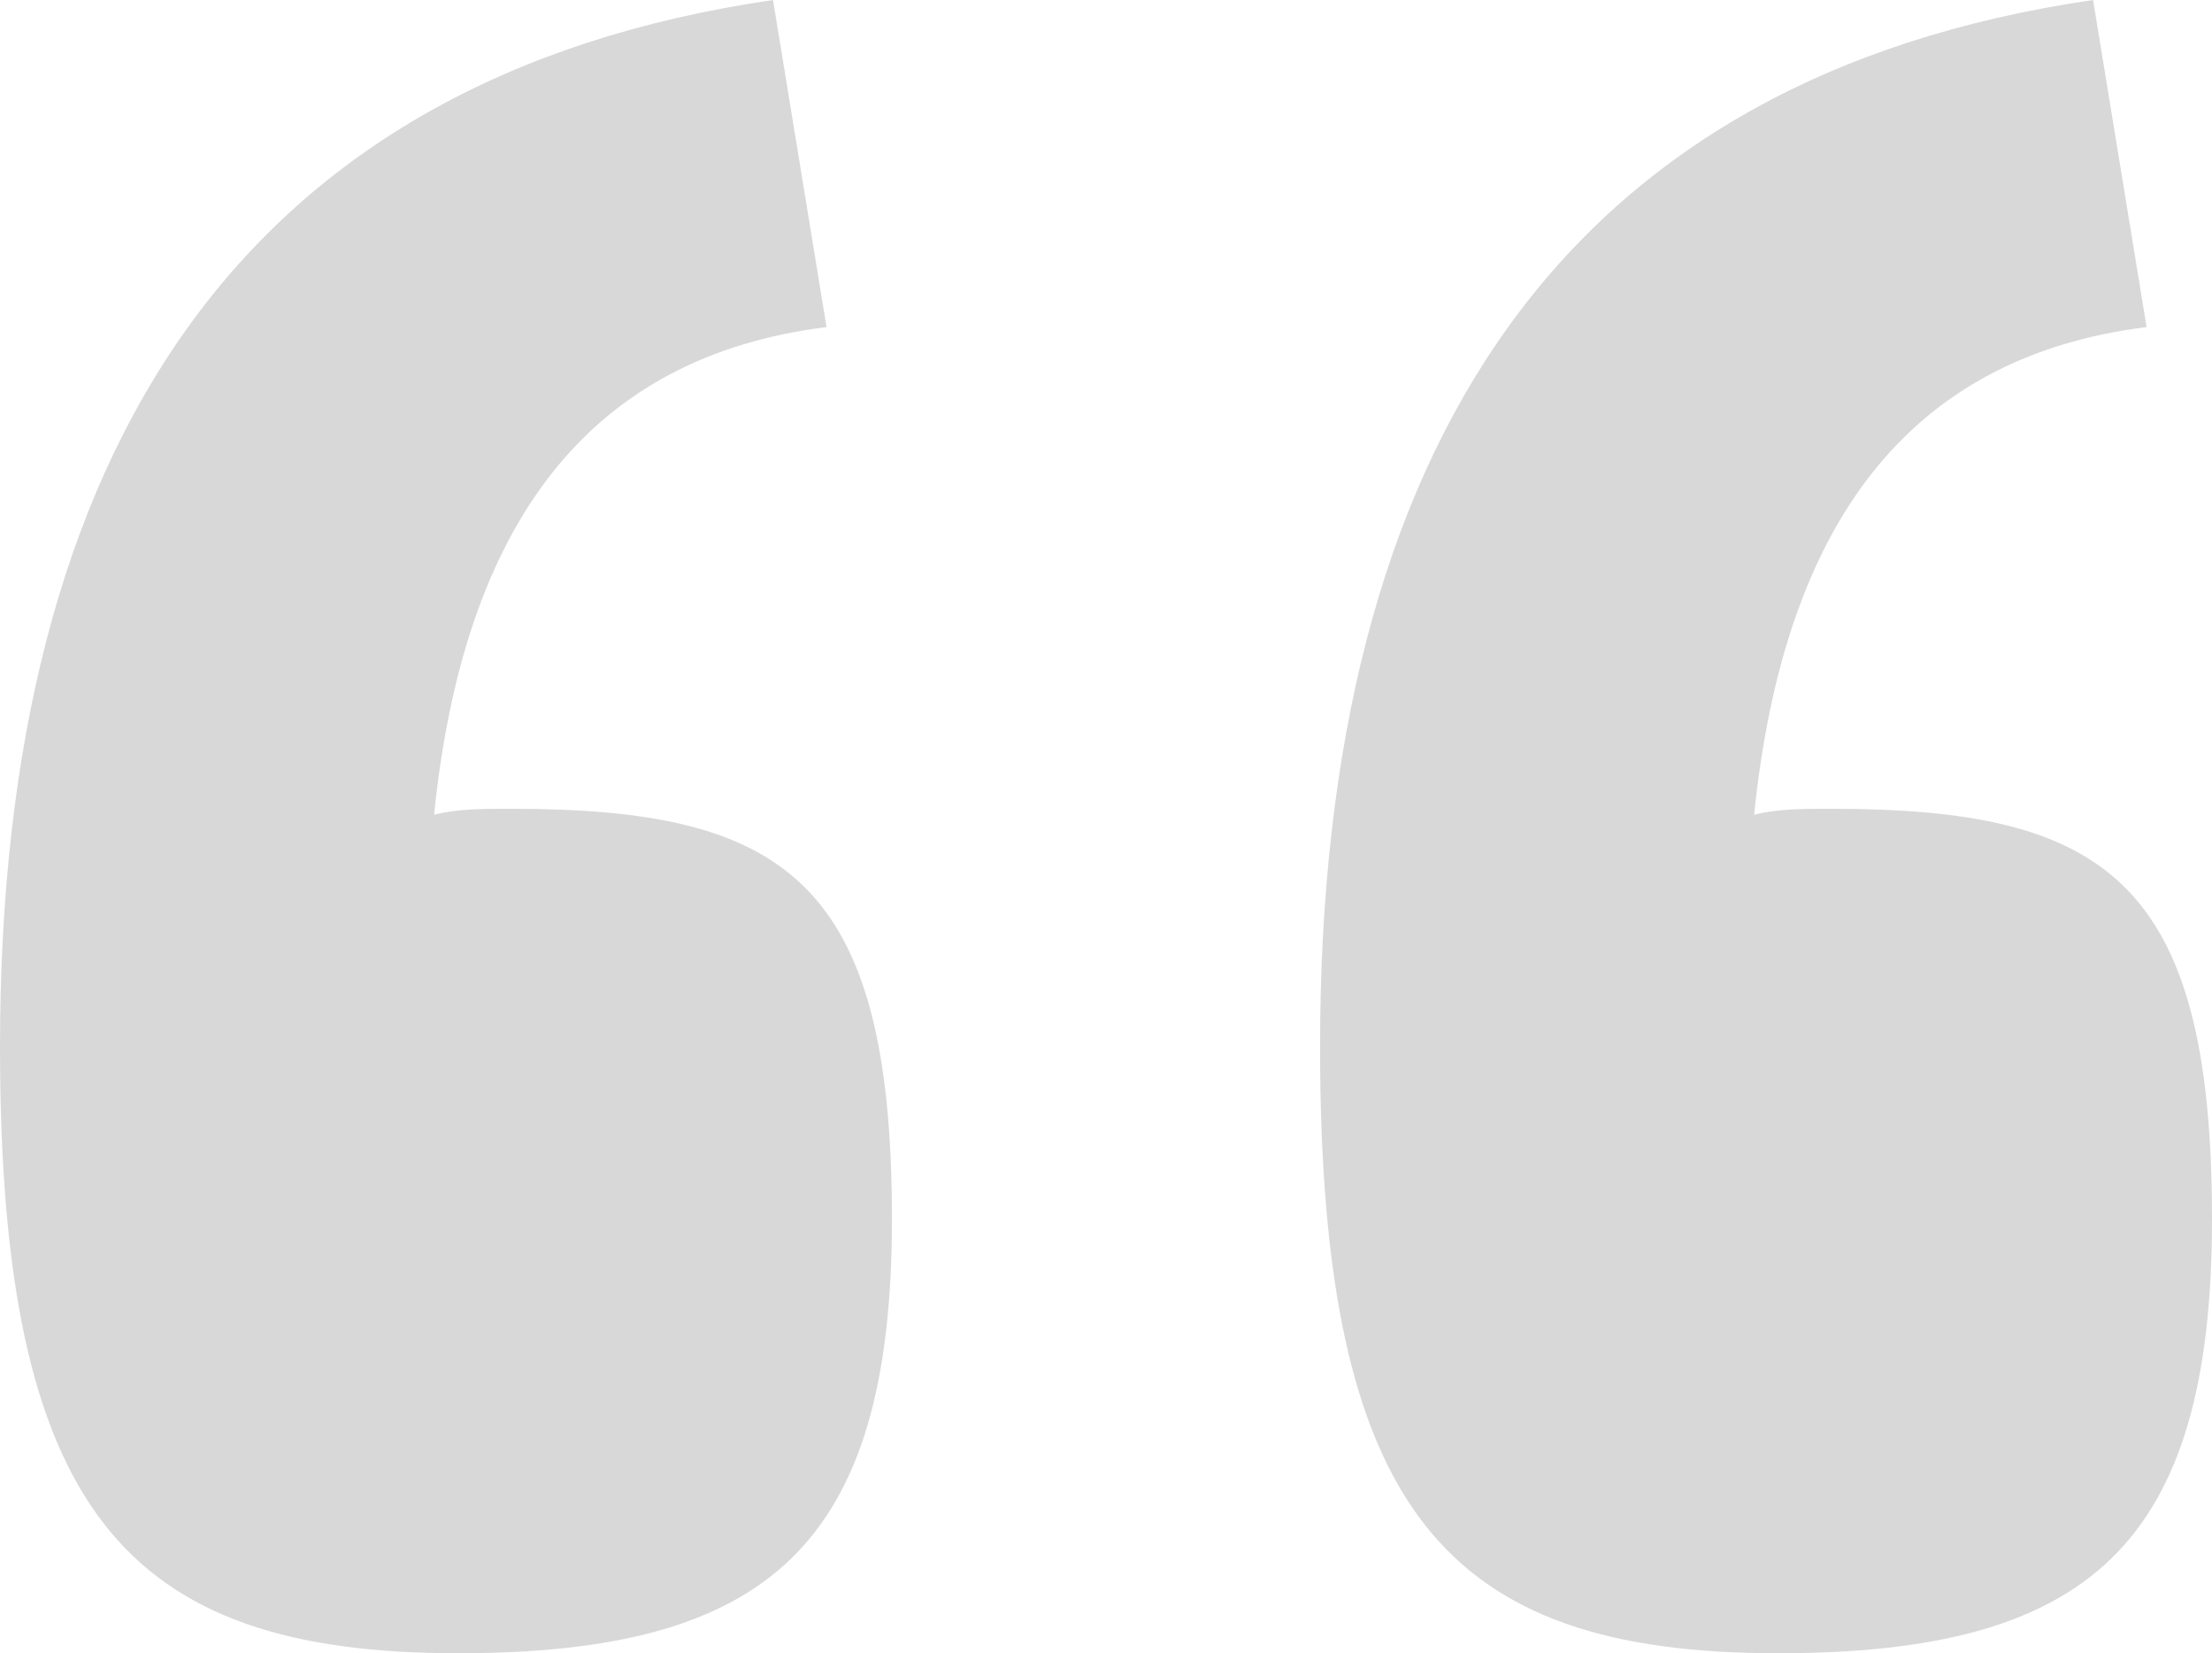 <?xml version="1.0" encoding="utf-8"?>
<!-- Generator: Adobe Illustrator 25.2.1, SVG Export Plug-In . SVG Version: 6.00 Build 0)  -->
<svg version="1.1" id="Laag_1" xmlns="http://www.w3.org/2000/svg" xmlns:xlink="http://www.w3.org/1999/xlink" x="0px" y="0px"
	 viewBox="0 0 37.2 27.8" style="enable-background:new 0 0 37.2 27.8;" xml:space="preserve">
<style type="text/css">
	.st0{enable-background:new    ;}
	.st1{fill:#D8D8D8;}
</style>
<g class="st0">
	<path class="st1" d="M0,17.6C0,7.5,4.1,1.3,13,0l0.9,5.5c-4,0.5-6.1,3.3-6.6,8.2c0.4-0.1,0.8-0.1,1.3-0.1c4.6,0,6.4,1.2,6.4,6.9
		c0,5.5-2.1,7.3-7.3,7.3C2.1,27.8,0,25.4,0,17.6z"/>
	<path class="st1" d="M22.2,17.6c0-10.1,4.1-16.3,13-17.6l0.9,5.5c-4,0.5-6.1,3.3-6.6,8.2c0.4-0.1,0.8-0.1,1.3-0.1
		c4.6,0,6.4,1.2,6.4,6.9c0,5.5-2.1,7.3-7.3,7.3C24.3,27.8,22.2,25.4,22.2,17.6z"/>
</g>
</svg>
